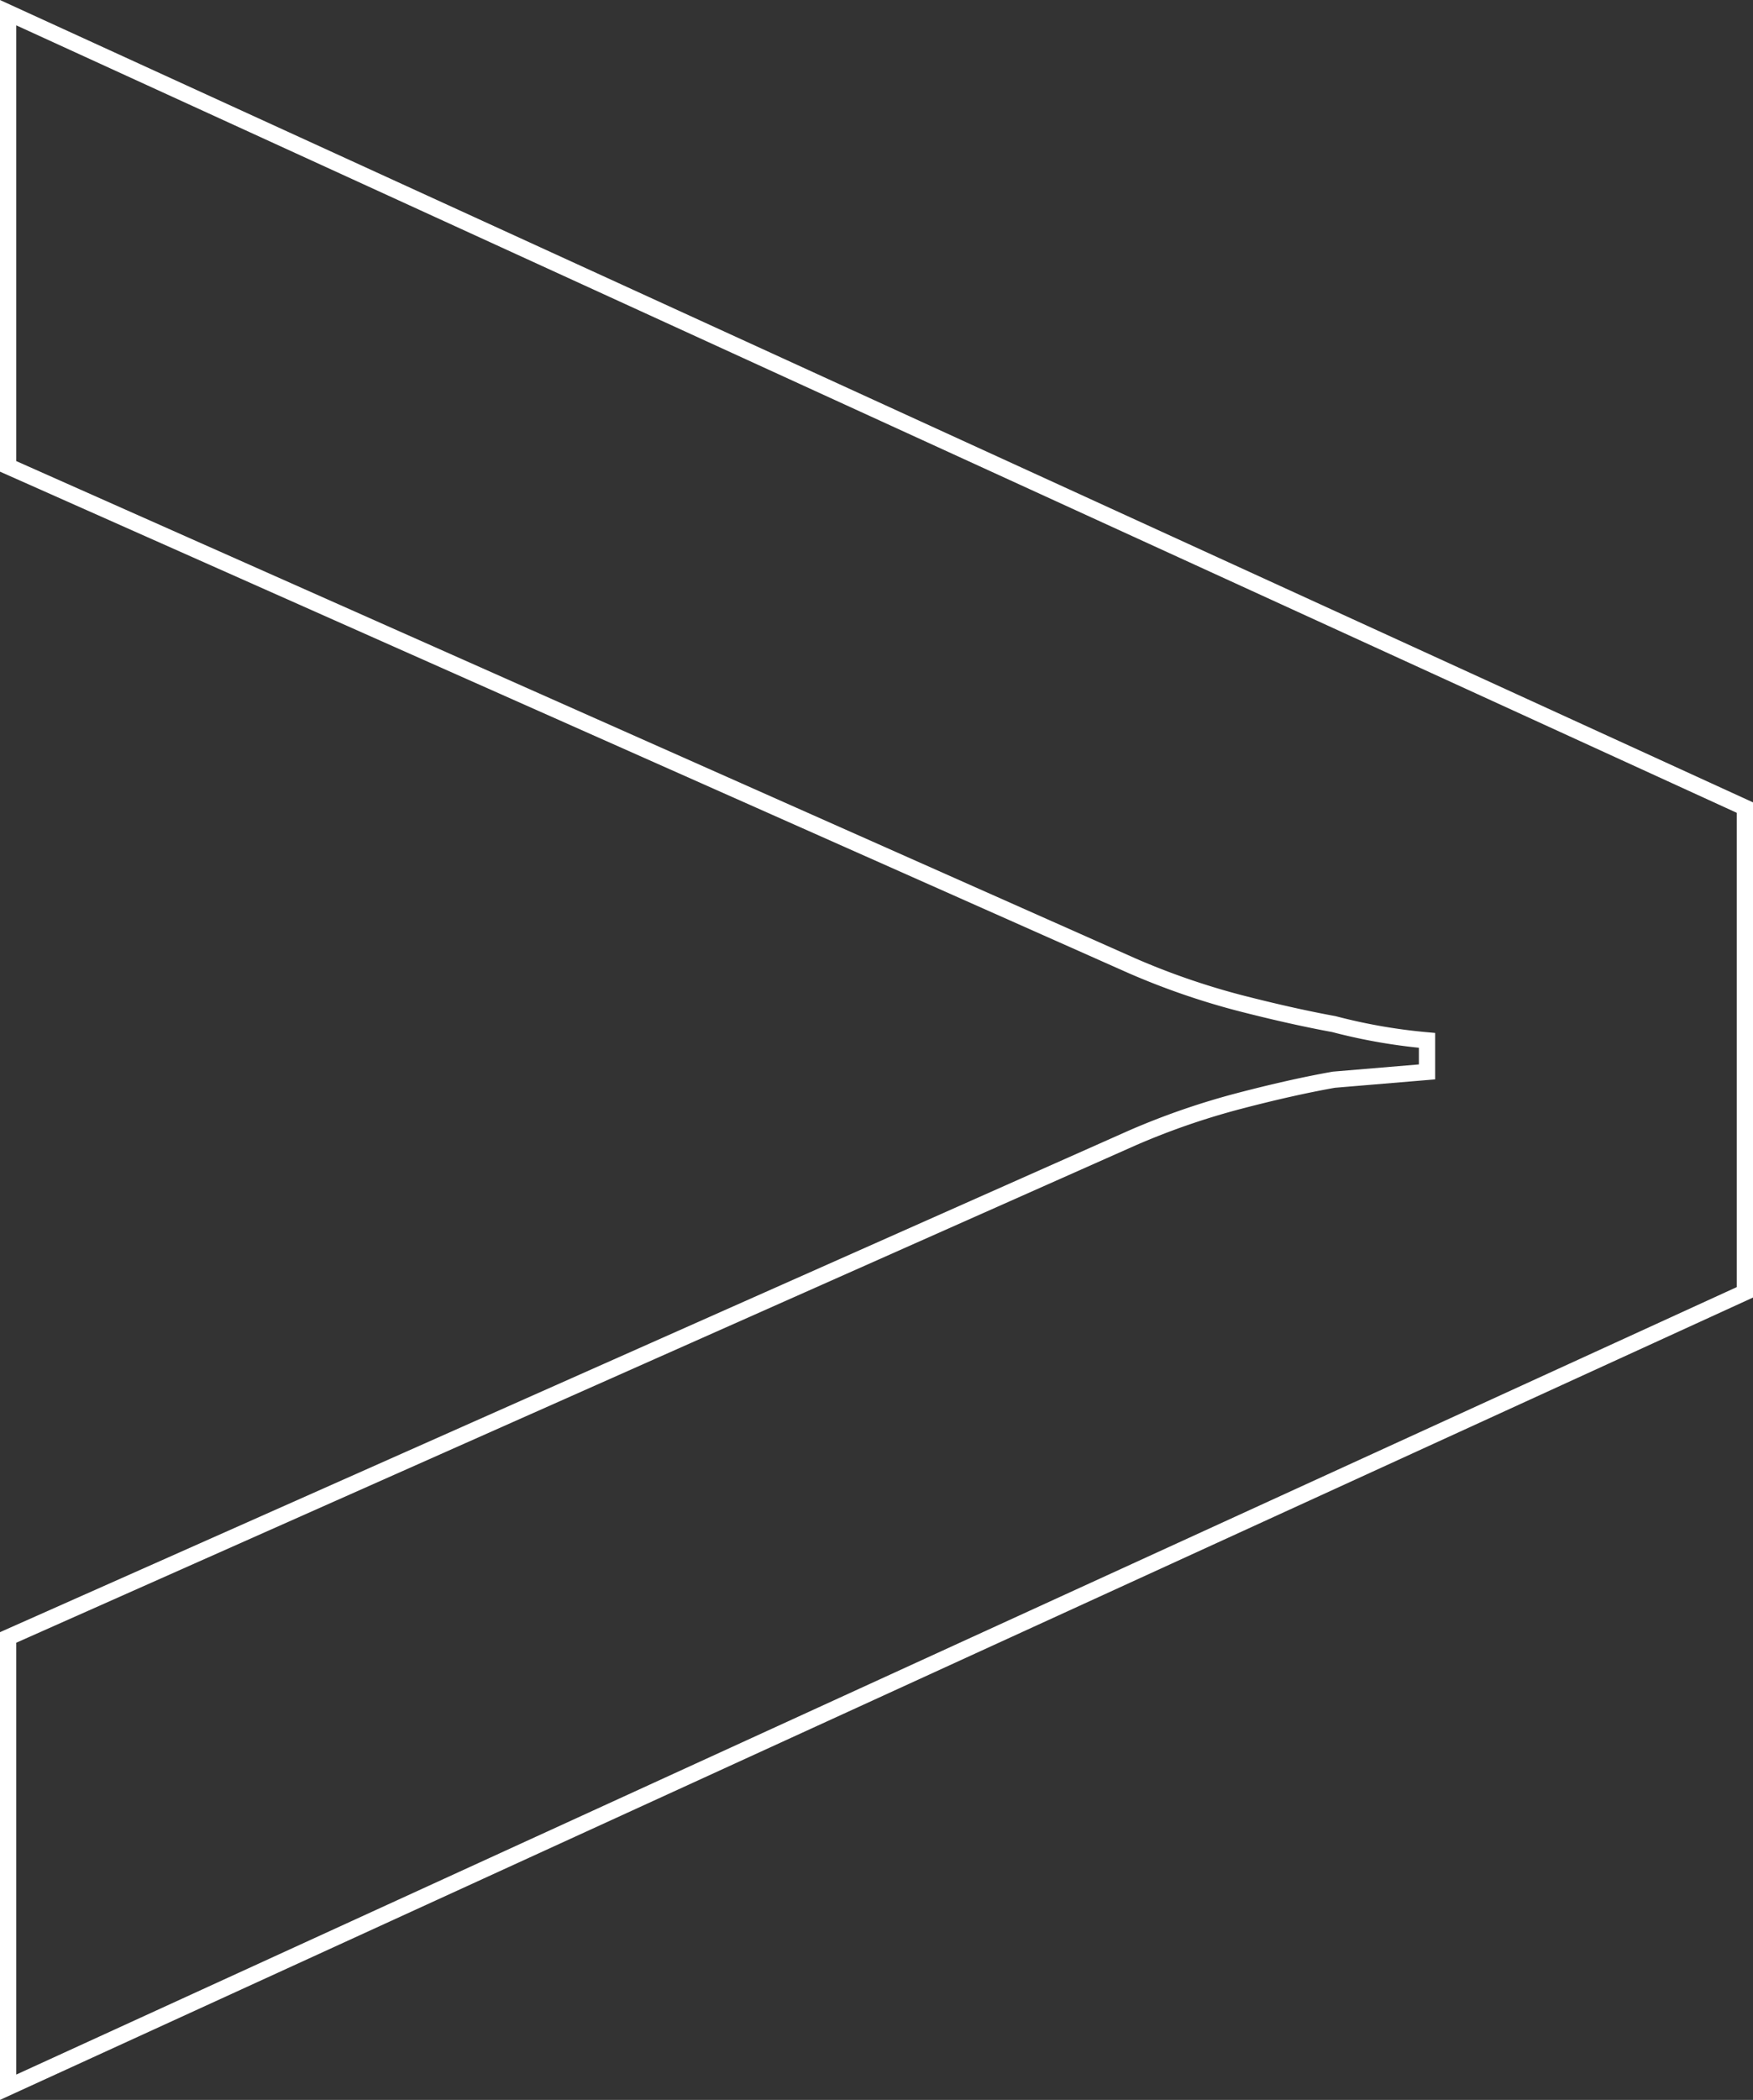 <?xml version="1.0" encoding="UTF-8"?> <svg xmlns="http://www.w3.org/2000/svg" viewBox="0 0 107.87 129.18"><rect x="0" y="0" width="107.87" height="129.18" fill="#333333" stroke="none"/> <defs> <style>.cls-1{fill:none;stroke:#fff;}</style> </defs> <g id="Layer_2" data-name="Layer 2"> <g id="Layer_1-2" data-name="Layer 1"> <path class="cls-1" d="M.5,128.4V100.73L69.68,70a45.28,45.28,0,0,1,6.56-2.27c2.14-.56,4.09-1,5.84-1.31l5.73-.48V64a34.6,34.6,0,0,1-5.73-1q-2.62-.48-5.84-1.31a45.28,45.28,0,0,1-6.56-2.27L.5,28.69V.78l106.87,48.9V79.5Z"></path> </g> </g> </svg> 